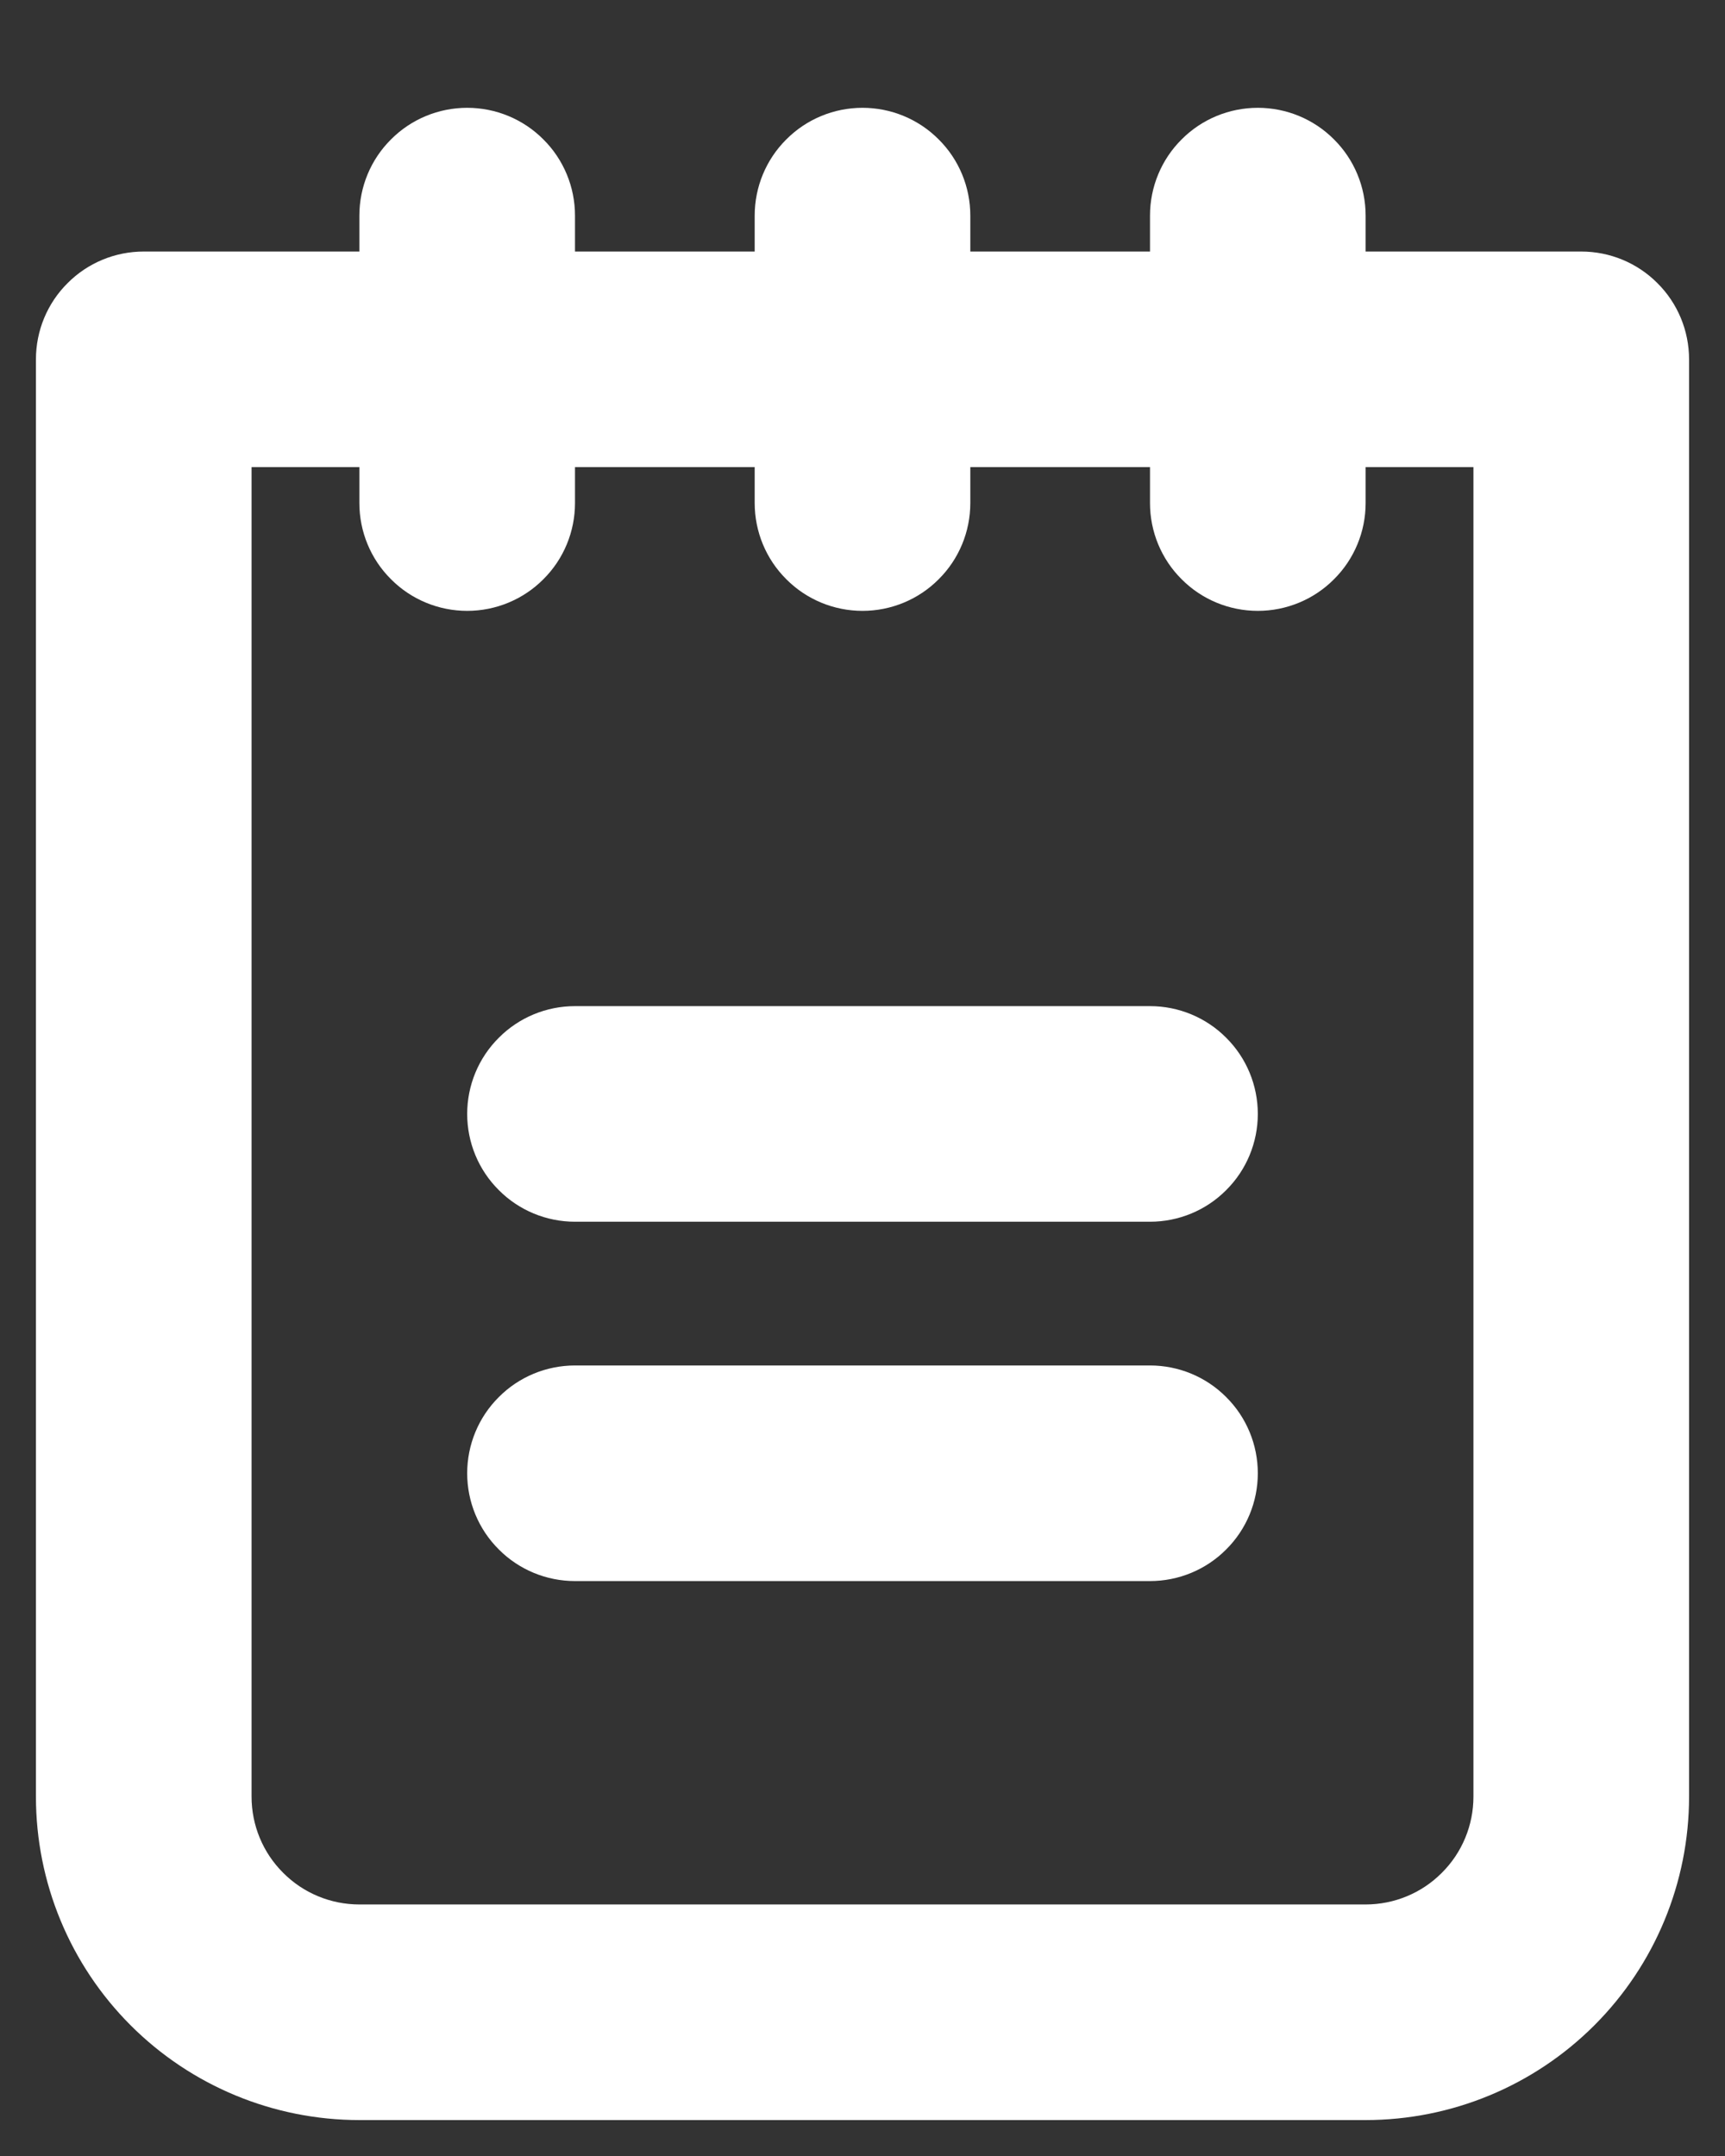 <svg width="12" height="15" viewBox="0 0 12 15" fill="none" xmlns="http://www.w3.org/2000/svg">
<rect x="0" y="0" width="12" height="15" fill="#333333" stroke="none"/>
<path d="M8.75 7.75C8.75 7.949 8.671 8.14 8.53 8.28C8.39 8.421 8.199 8.5 8 8.5H4C3.801 8.5 3.61 8.421 3.47 8.28C3.329 8.14 3.25 7.949 3.25 7.75C3.25 7.551 3.329 7.36 3.47 7.22C3.61 7.079 3.801 7 4 7H8C8.199 7 8.39 7.079 8.53 7.22C8.671 7.36 8.75 7.551 8.75 7.75ZM8 9.5H4C3.801 9.5 3.61 9.579 3.47 9.72C3.329 9.86 3.25 10.051 3.25 10.25C3.25 10.449 3.329 10.64 3.47 10.78C3.61 10.921 3.801 11 4 11H8C8.199 11 8.39 10.921 8.53 10.78C8.671 10.64 8.75 10.449 8.75 10.25C8.75 10.051 8.671 9.86 8.53 9.72C8.39 9.579 8.199 9.5 8 9.5ZM11.75 2.5V12.5C11.75 13.097 11.513 13.669 11.091 14.091C10.669 14.513 10.097 14.75 9.5 14.75H2.5C1.903 14.75 1.331 14.513 0.909 14.091C0.487 13.669 0.25 13.097 0.25 12.5V2.5C0.25 2.301 0.329 2.11 0.47 1.97C0.61 1.829 0.801 1.75 1 1.75H2.5V1.5C2.5 1.301 2.579 1.11 2.72 0.97C2.86 0.829 3.051 0.75 3.25 0.75C3.449 0.75 3.64 0.829 3.78 0.97C3.921 1.11 4 1.301 4 1.5V1.75H5.25V1.5C5.25 1.301 5.329 1.11 5.47 0.97C5.61 0.829 5.801 0.75 6 0.75C6.199 0.75 6.39 0.829 6.53 0.97C6.671 1.11 6.75 1.301 6.75 1.5V1.75H8V1.5C8 1.301 8.079 1.11 8.22 0.97C8.36 0.829 8.551 0.75 8.75 0.75C8.949 0.75 9.14 0.829 9.28 0.97C9.421 1.11 9.5 1.301 9.5 1.5V1.75H11C11.199 1.75 11.39 1.829 11.53 1.97C11.671 2.11 11.75 2.301 11.75 2.5ZM10.25 3.25H9.5V3.5C9.5 3.699 9.421 3.89 9.28 4.03C9.14 4.171 8.949 4.25 8.75 4.25C8.551 4.25 8.36 4.171 8.22 4.03C8.079 3.89 8 3.699 8 3.5V3.25H6.75V3.5C6.75 3.699 6.671 3.89 6.53 4.03C6.39 4.171 6.199 4.25 6 4.25C5.801 4.25 5.61 4.171 5.47 4.03C5.329 3.89 5.25 3.699 5.25 3.5V3.25H4V3.5C4 3.699 3.921 3.89 3.78 4.03C3.64 4.171 3.449 4.25 3.25 4.25C3.051 4.25 2.86 4.171 2.72 4.03C2.579 3.89 2.5 3.699 2.5 3.5V3.25H1.75V12.5C1.75 12.699 1.829 12.89 1.97 13.03C2.11 13.171 2.301 13.25 2.5 13.25H9.5C9.699 13.25 9.89 13.171 10.03 13.03C10.171 12.89 10.25 12.699 10.25 12.5V3.25Z" fill="white"/>
</svg>
